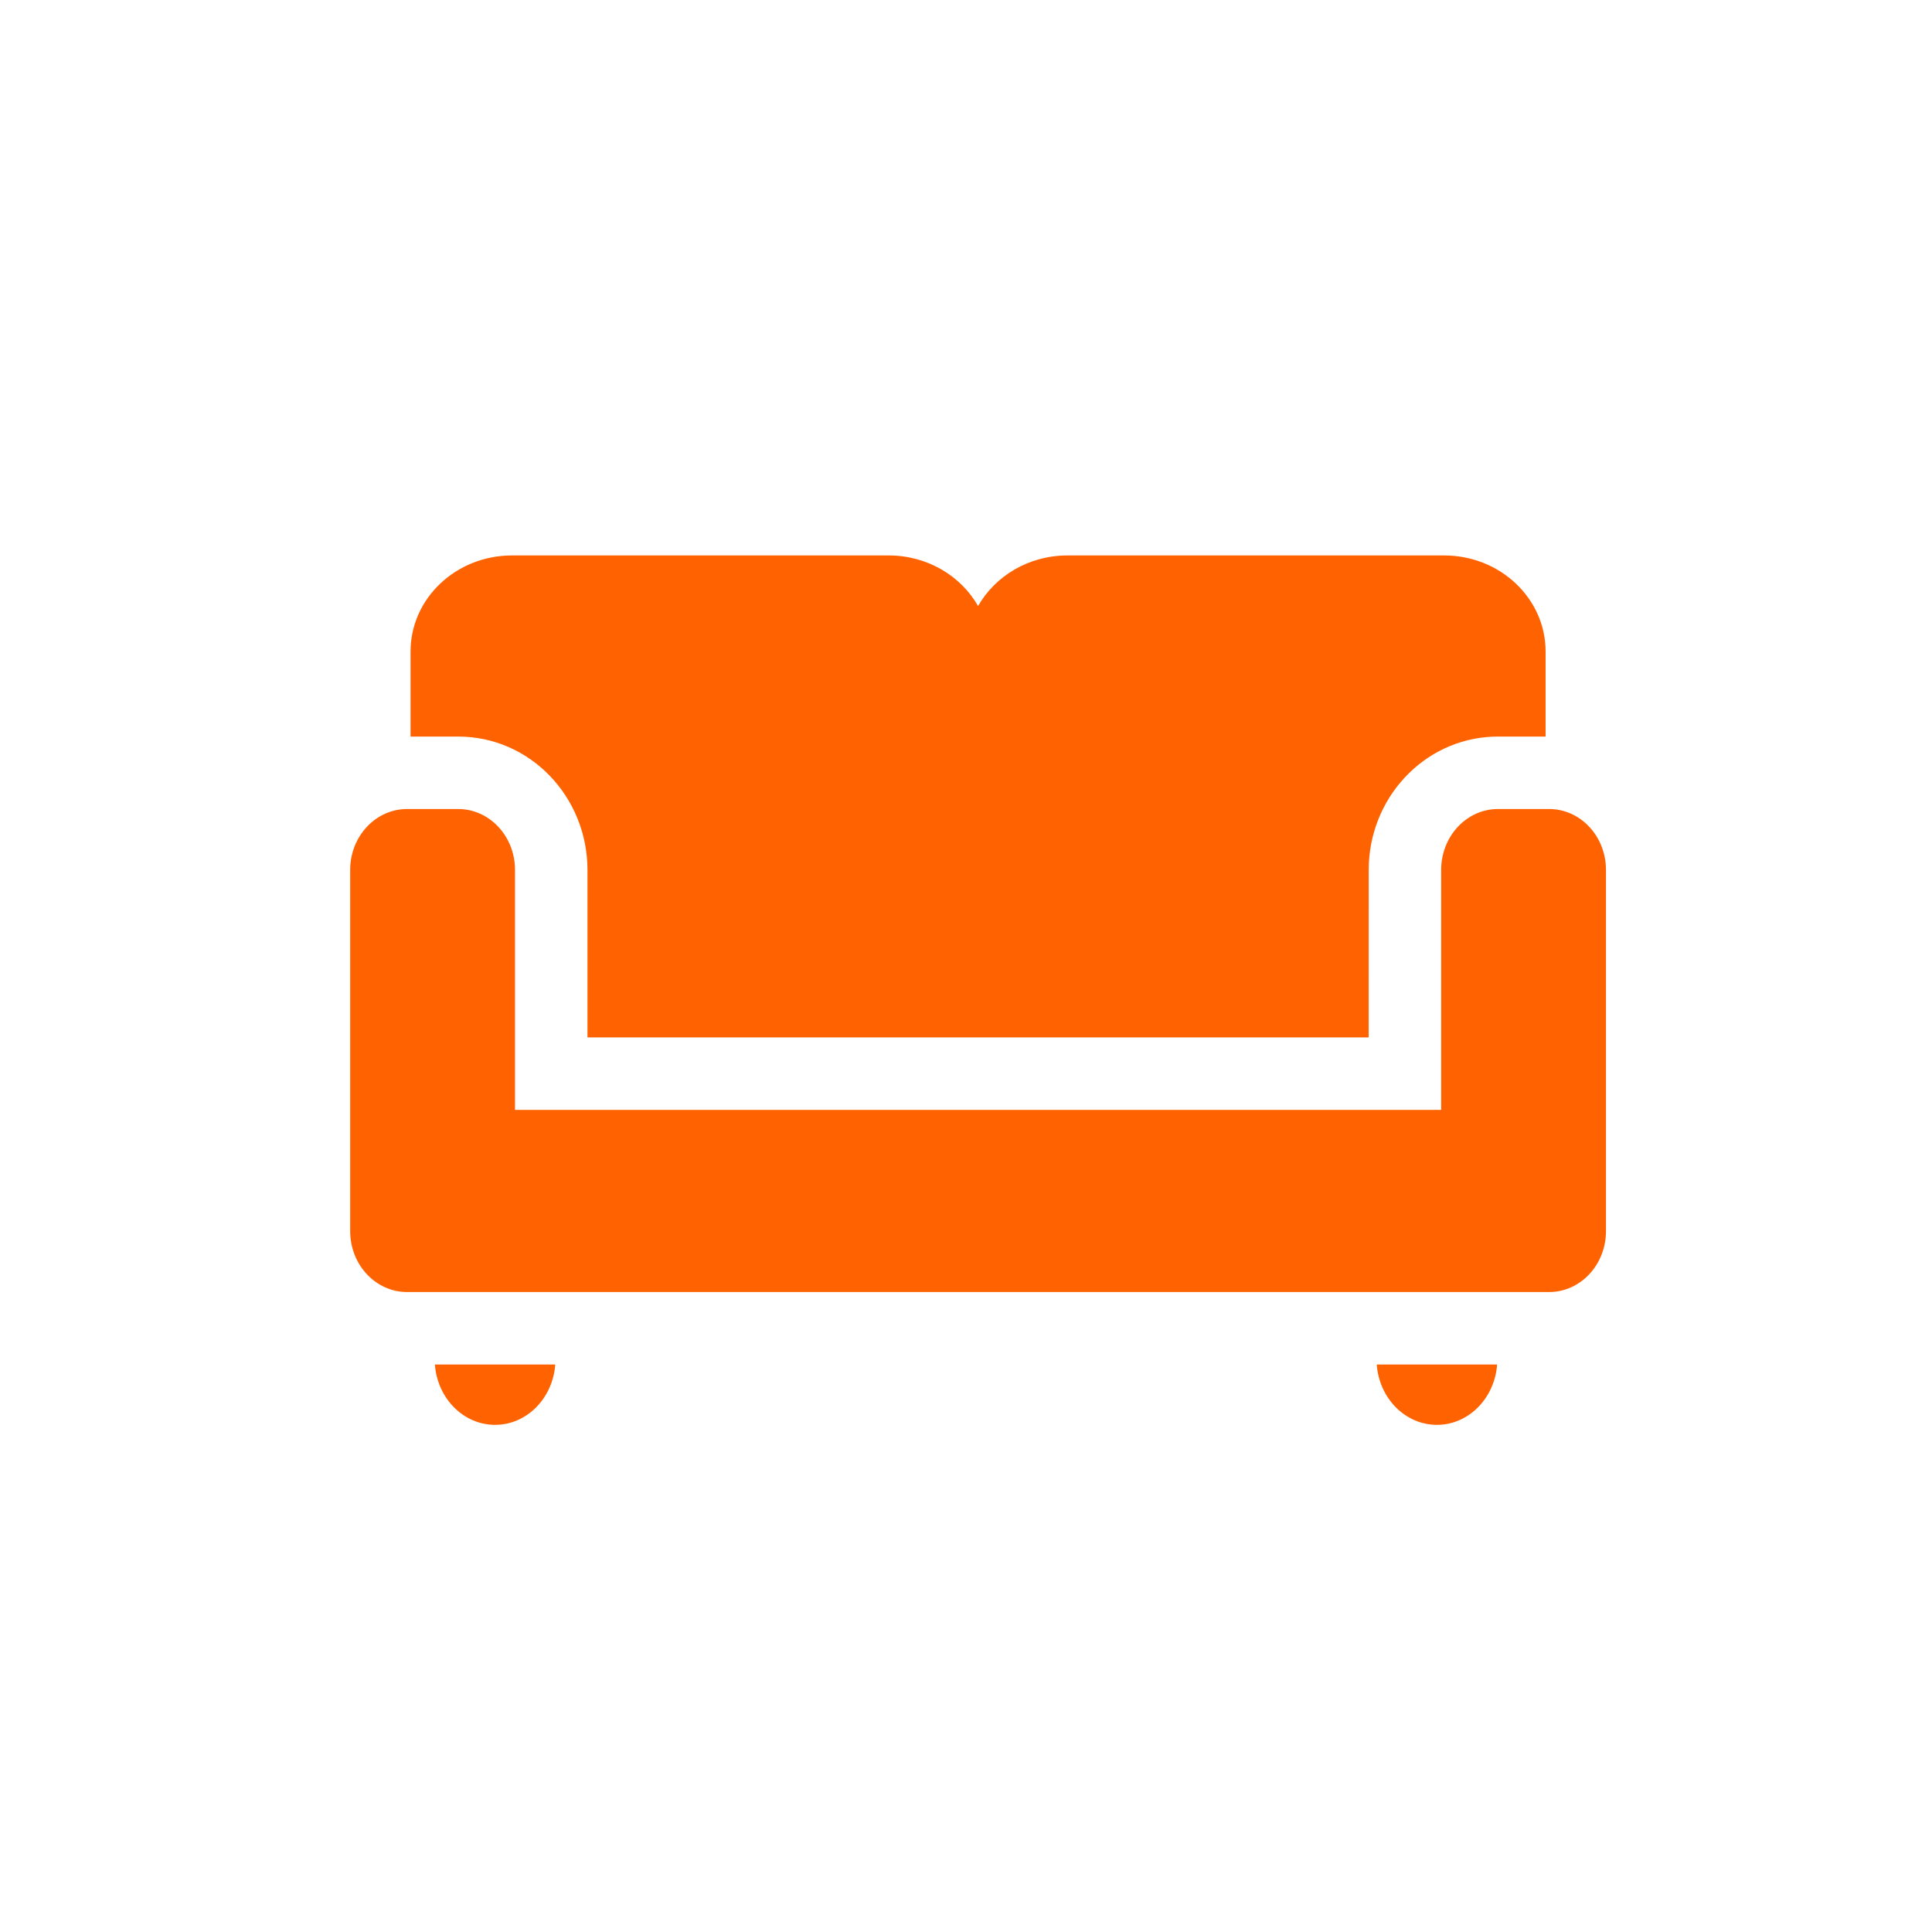 <?xml version="1.0" encoding="UTF-8"?>
<svg width="80px" height="80px" viewBox="0 0 80 80" version="1.1" xmlns="http://www.w3.org/2000/svg" xmlns:xlink="http://www.w3.org/1999/xlink">
    <title>icon80/furniture</title>
    <g id="icon80/furniture" stroke="none" stroke-width="1" fill="none" fill-rule="evenodd">
        <path d="M20.658,58.995 L20.5,59 C19.187,59 18.11,57.899 18.008,56.501 L22.992,56.501 C22.894,57.843 21.899,58.91 20.658,58.995 Z M59.658,58.995 L59.5,59 C58.186,59 57.11,57.899 57.008,56.501 L61.992,56.501 C61.894,57.843 60.898,58.91 59.658,58.995 Z M18.976,33.5 C20.259,33.5 21.326,34.616 21.326,36.025 L21.326,45.958 L59.675,45.958 L59.675,36.025 C59.675,34.616 60.742,33.5 62.025,33.5 L64.15,33.5 C65.432,33.5 66.5,34.616 66.5,36.025 L66.5,50.975 C66.5,52.384 65.433,53.5 64.15,53.5 L16.85,53.5 C15.567,53.5 14.5,52.384 14.5,50.975 L14.5,36.025 C14.5,34.616 15.568,33.5 16.85,33.5 L18.976,33.5 Z M36.8,23 C38.4,23 39.791,23.848 40.5,25.095 C41.209,23.848 42.6,23 44.2,23 L59.8,23 C62.119,23 64,24.781 64,26.979 L64,30.5 L62.025,30.5 L61.809,30.504 C58.94,30.622 56.675,33.062 56.675,36.025 L56.674,42.957 L24.326,42.957 L24.326,36.025 C24.326,32.988 21.946,30.5 18.976,30.5 L17,30.5 L17,26.979 C17,24.781 18.881,23 21.2,23 L36.8,23 Z" id="Combined-Shape" fill="#FF6200"></path>
    </g>
</svg>